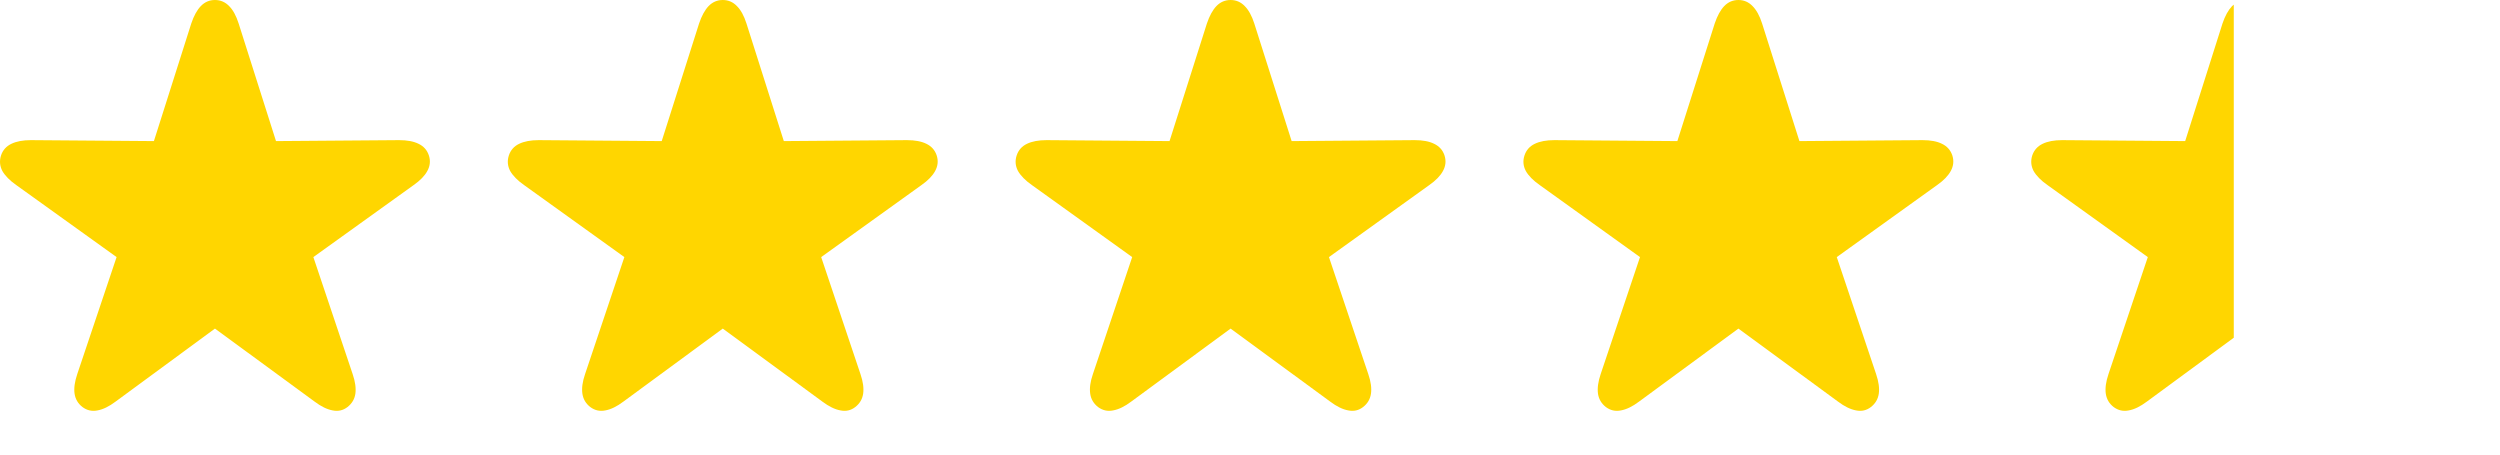 <svg width="55" height="10" viewBox="0 0 55 10" fill="none" xmlns="http://www.w3.org/2000/svg">
<path d="M49.143 7.43L47.23 8.836C47.087 8.943 46.954 9.008 46.833 9.029C46.711 9.054 46.6 9.029 46.499 8.954C46.403 8.879 46.346 8.782 46.328 8.664C46.31 8.542 46.33 8.397 46.387 8.229L47.252 5.656L45.044 4.071C44.901 3.971 44.799 3.867 44.738 3.76C44.681 3.649 44.672 3.534 44.711 3.416C44.751 3.301 44.826 3.218 44.937 3.164C45.048 3.11 45.191 3.083 45.367 3.083L48.074 3.104L48.895 0.516C48.952 0.347 49.023 0.221 49.105 0.135C49.117 0.122 49.13 0.112 49.143 0.102V7.43Z" fill="#FFD600"/>
<path d="M35.328 8.954C35.232 8.878 35.174 8.782 35.156 8.664C35.139 8.542 35.158 8.397 35.215 8.229L36.08 5.656L33.873 4.071C33.73 3.971 33.627 3.867 33.567 3.76C33.509 3.649 33.5 3.534 33.54 3.416C33.579 3.301 33.654 3.217 33.765 3.164C33.876 3.11 34.02 3.083 34.195 3.083L36.902 3.104L37.724 0.516C37.781 0.347 37.851 0.22 37.933 0.134C38.019 0.045 38.123 0 38.245 0C38.367 0 38.47 0.045 38.556 0.134C38.642 0.22 38.712 0.347 38.766 0.516L39.587 3.104L42.295 3.083C42.474 3.083 42.617 3.11 42.724 3.164C42.835 3.217 42.91 3.301 42.95 3.416C42.989 3.534 42.978 3.649 42.918 3.76C42.86 3.867 42.76 3.971 42.617 4.071L40.409 5.656L41.274 8.229C41.331 8.397 41.351 8.542 41.333 8.664C41.315 8.782 41.258 8.878 41.161 8.954C41.065 9.029 40.955 9.054 40.834 9.029C40.712 9.007 40.579 8.943 40.436 8.835L38.245 7.229L36.059 8.835C35.916 8.943 35.783 9.007 35.661 9.029C35.539 9.054 35.428 9.029 35.328 8.954Z" fill="#FFD600"/>
<path d="M24.156 8.954C24.06 8.878 24.002 8.782 23.985 8.664C23.967 8.542 23.986 8.397 24.044 8.229L24.908 5.656L22.701 4.071C22.558 3.971 22.456 3.867 22.395 3.76C22.337 3.649 22.328 3.534 22.368 3.416C22.407 3.301 22.482 3.217 22.593 3.164C22.704 3.11 22.848 3.083 23.023 3.083L25.73 3.104L26.552 0.516C26.609 0.347 26.679 0.22 26.761 0.134C26.847 0.045 26.951 0 27.073 0C27.195 0 27.299 0.045 27.384 0.134C27.47 0.22 27.54 0.347 27.594 0.516L28.416 3.104L31.123 3.083C31.302 3.083 31.445 3.11 31.552 3.164C31.663 3.217 31.739 3.301 31.778 3.416C31.817 3.534 31.807 3.649 31.746 3.76C31.689 3.867 31.588 3.971 31.445 4.071L29.237 5.656L30.102 8.229C30.16 8.397 30.179 8.542 30.161 8.664C30.143 8.782 30.086 8.878 29.989 8.954C29.893 9.029 29.784 9.054 29.662 9.029C29.54 9.007 29.407 8.943 29.264 8.835L27.073 7.229L24.887 8.835C24.744 8.943 24.611 9.007 24.489 9.029C24.368 9.054 24.257 9.029 24.156 8.954Z" fill="#FFD600"/>
<path d="M12.985 8.954C12.888 8.878 12.831 8.782 12.813 8.664C12.795 8.542 12.814 8.397 12.872 8.229L13.736 5.656L11.529 4.071C11.386 3.971 11.284 3.867 11.223 3.76C11.165 3.649 11.157 3.534 11.196 3.416C11.235 3.301 11.31 3.217 11.421 3.164C11.533 3.11 11.676 3.083 11.851 3.083L14.558 3.104L15.38 0.516C15.437 0.347 15.507 0.22 15.589 0.134C15.675 0.045 15.779 0 15.901 0C16.023 0 16.127 0.045 16.212 0.134C16.299 0.22 16.368 0.347 16.422 0.516L17.244 3.104L19.951 3.083C20.13 3.083 20.273 3.11 20.381 3.164C20.491 3.217 20.567 3.301 20.606 3.416C20.645 3.534 20.635 3.649 20.574 3.76C20.517 3.867 20.416 3.971 20.273 4.071L18.066 5.656L18.93 8.229C18.988 8.397 19.007 8.542 18.989 8.664C18.971 8.782 18.914 8.878 18.817 8.954C18.721 9.029 18.612 9.054 18.49 9.029C18.368 9.007 18.236 8.943 18.092 8.835L15.901 7.229L13.715 8.835C13.572 8.943 13.439 9.007 13.318 9.029C13.196 9.054 13.085 9.029 12.985 8.954Z" fill="#FFD600"/>
<path d="M1.813 8.954C1.716 8.878 1.659 8.782 1.641 8.664C1.623 8.542 1.643 8.397 1.7 8.229L2.565 5.656L0.357 4.071C0.214 3.971 0.112 3.867 0.051 3.76C-0.006 3.649 -0.015 3.534 0.024 3.416C0.063 3.301 0.139 3.217 0.25 3.164C0.361 3.11 0.504 3.083 0.679 3.083L3.386 3.104L4.208 0.516C4.265 0.347 4.335 0.22 4.418 0.134C4.504 0.045 4.607 0 4.729 0C4.851 0 4.955 0.045 5.041 0.134C5.127 0.22 5.196 0.347 5.25 0.516L6.072 3.104L8.779 3.083C8.958 3.083 9.101 3.11 9.209 3.164C9.32 3.217 9.395 3.301 9.434 3.416C9.474 3.534 9.463 3.649 9.402 3.76C9.345 3.867 9.244 3.971 9.101 4.071L6.894 5.656L7.758 8.229C7.816 8.397 7.835 8.542 7.818 8.664C7.8 8.782 7.742 8.878 7.646 8.954C7.549 9.029 7.44 9.054 7.318 9.029C7.196 9.007 7.064 8.943 6.921 8.835L4.729 7.229L2.543 8.835C2.4 8.943 2.267 9.007 2.146 9.029C2.024 9.054 1.913 9.029 1.813 8.954Z" fill="#FFD600"/>
</svg>
